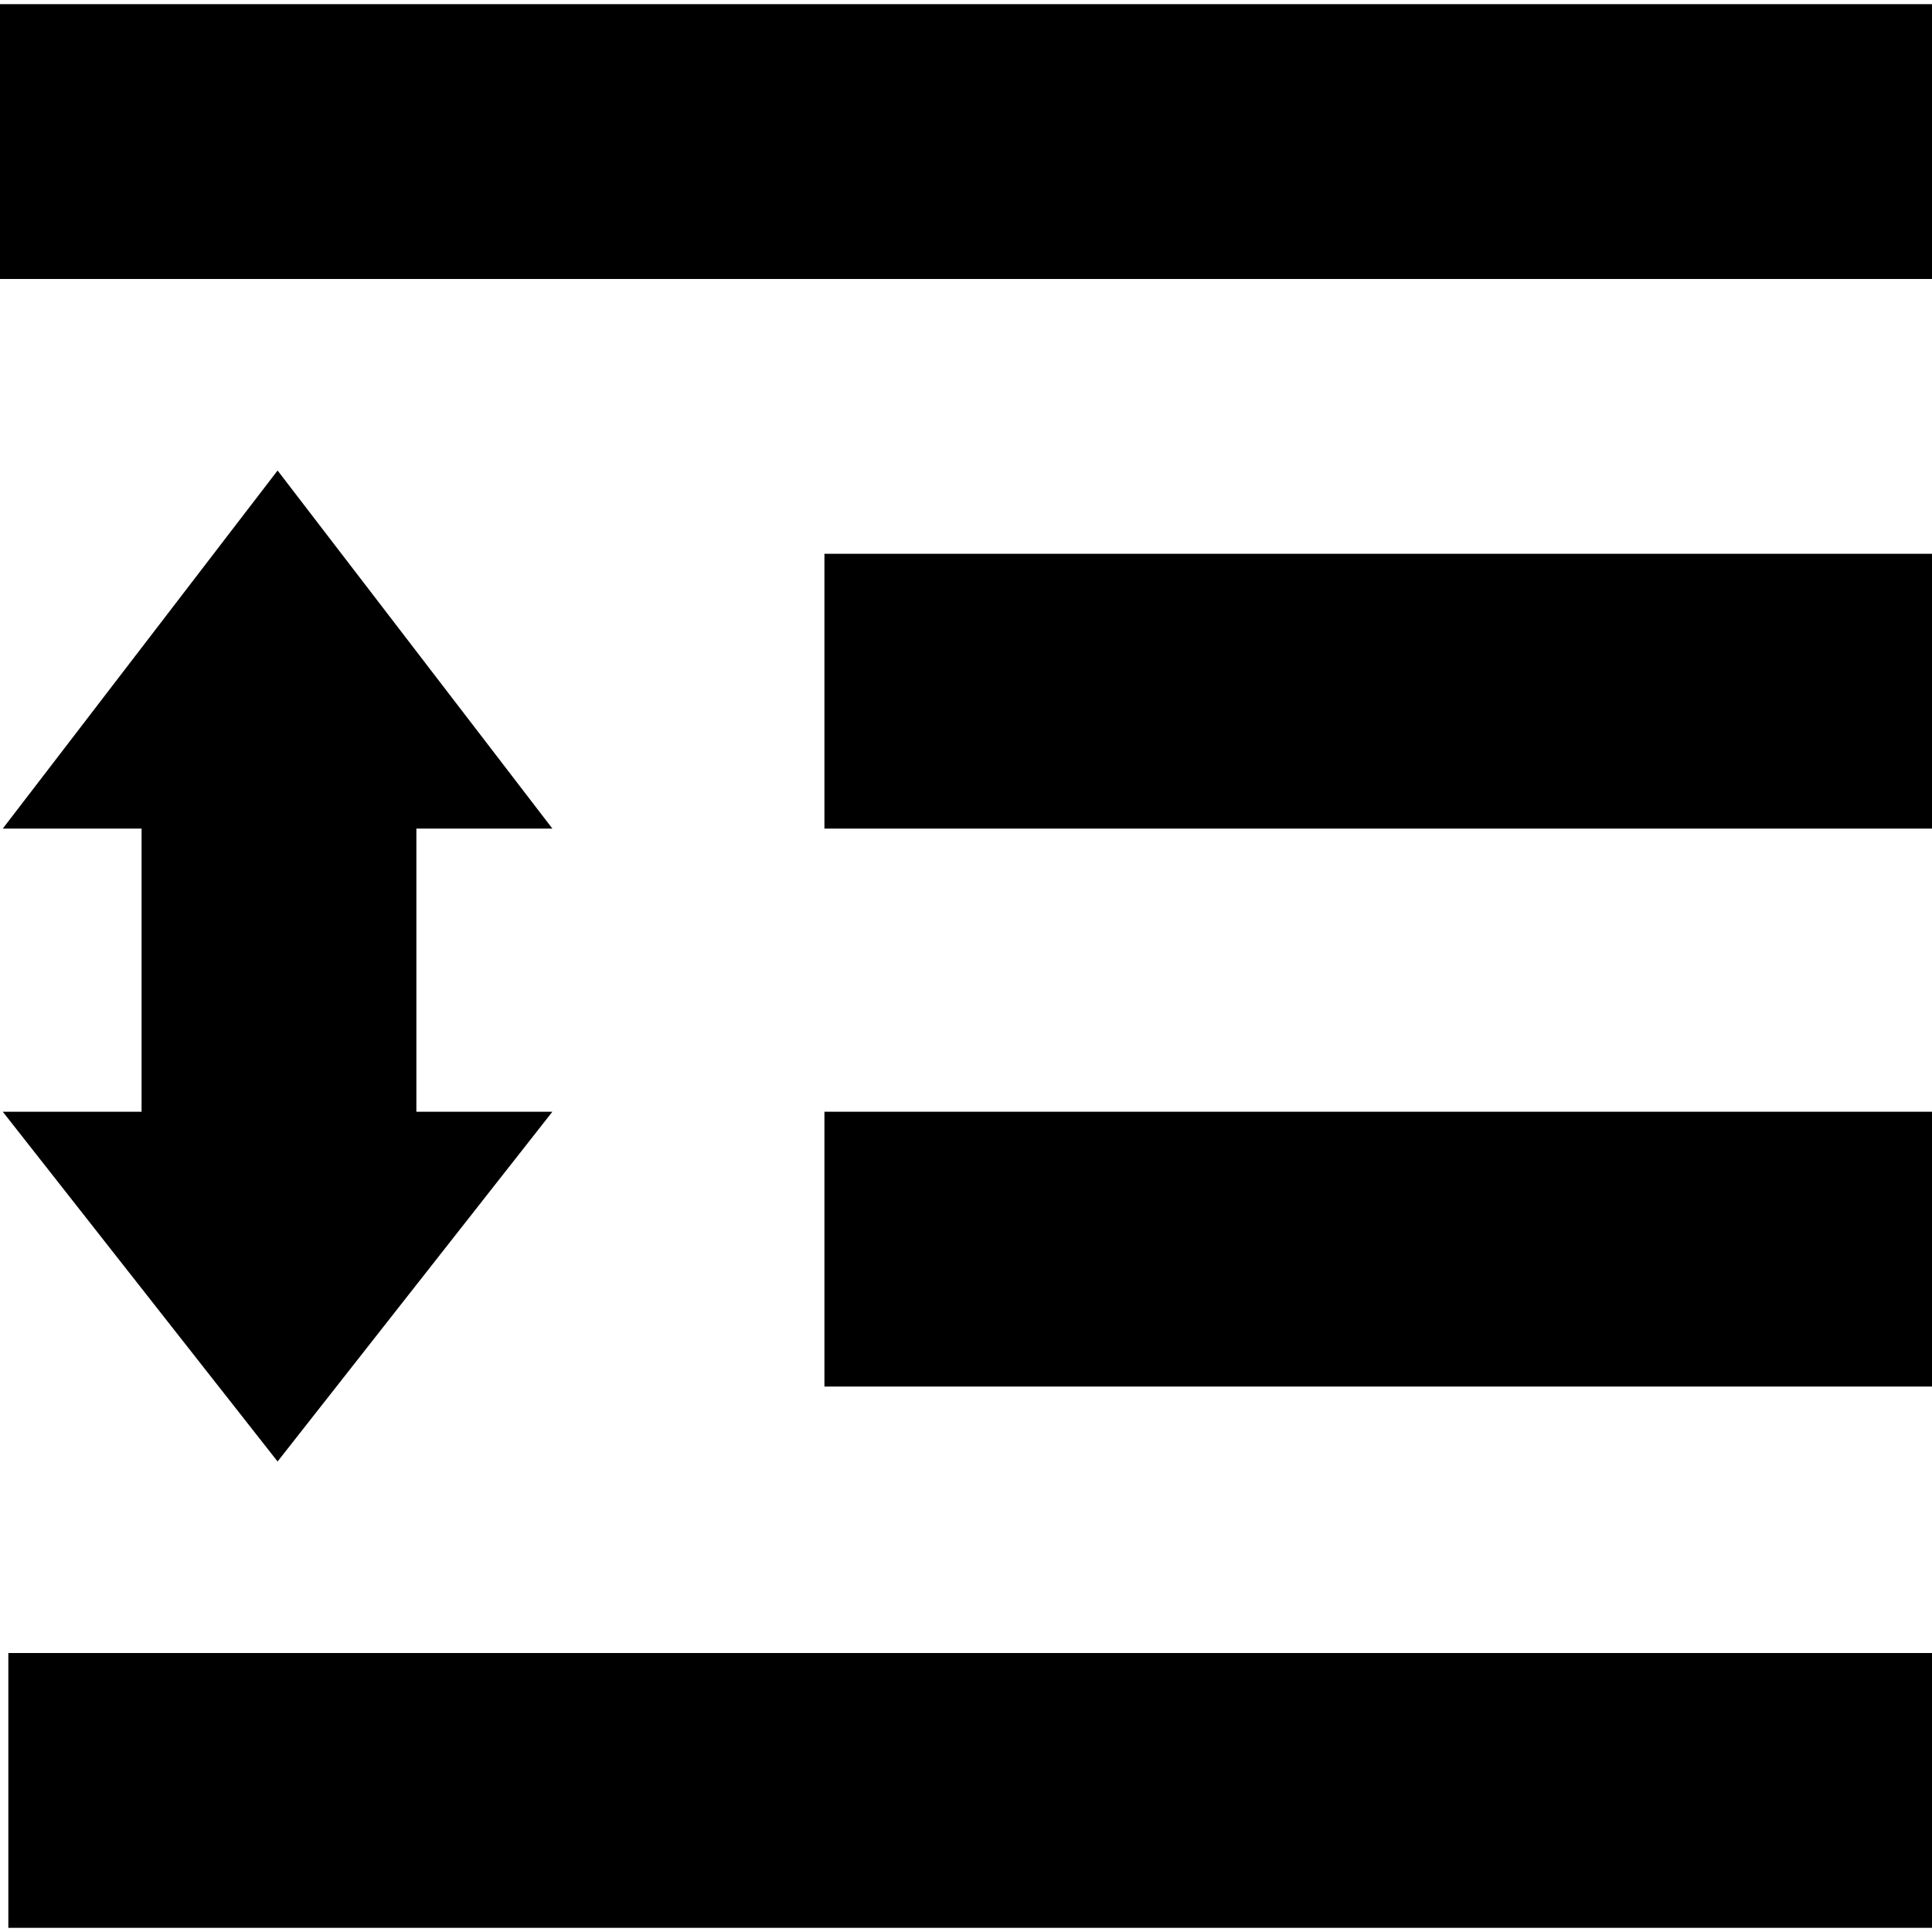 <?xml version="1.0" encoding="iso-8859-1"?>
<!-- Uploaded to: SVG Repo, www.svgrepo.com, Generator: SVG Repo Mixer Tools -->
<svg fill="#000000" version="1.1" id="Layer_1" xmlns="http://www.w3.org/2000/svg" xmlns:xlink="http://www.w3.org/1999/xlink" 
	 viewBox="0 0 512 512" xml:space="preserve">
<g>
	<g>
		<rect x="2.207" y="438.069" width="509.793" height="72.828"/>
	</g>
</g>
<g>
	<g>
		<rect x="218.483" y="294.621" width="293.517" height="72.828"/>
	</g>
</g>
<g>
	<g>
		<rect x="218.483" y="146.759" width="293.517" height="72.828"/>
	</g>
</g>
<g>
	<g>
		<rect y="1.103" width="512" height="72.828"/>
	</g>
</g>
<g>
	<g>
		<polygon points="110.345,292.414 110.345,221.793 110.345,219.586 146.39,219.586 73.563,124.69 0.735,219.586 37.517,219.586 
			37.517,221.793 37.517,292.414 37.517,294.621 0.735,294.621 73.563,387.31 146.39,294.621 110.345,294.621 		"/>
	</g>
</g>
</svg>